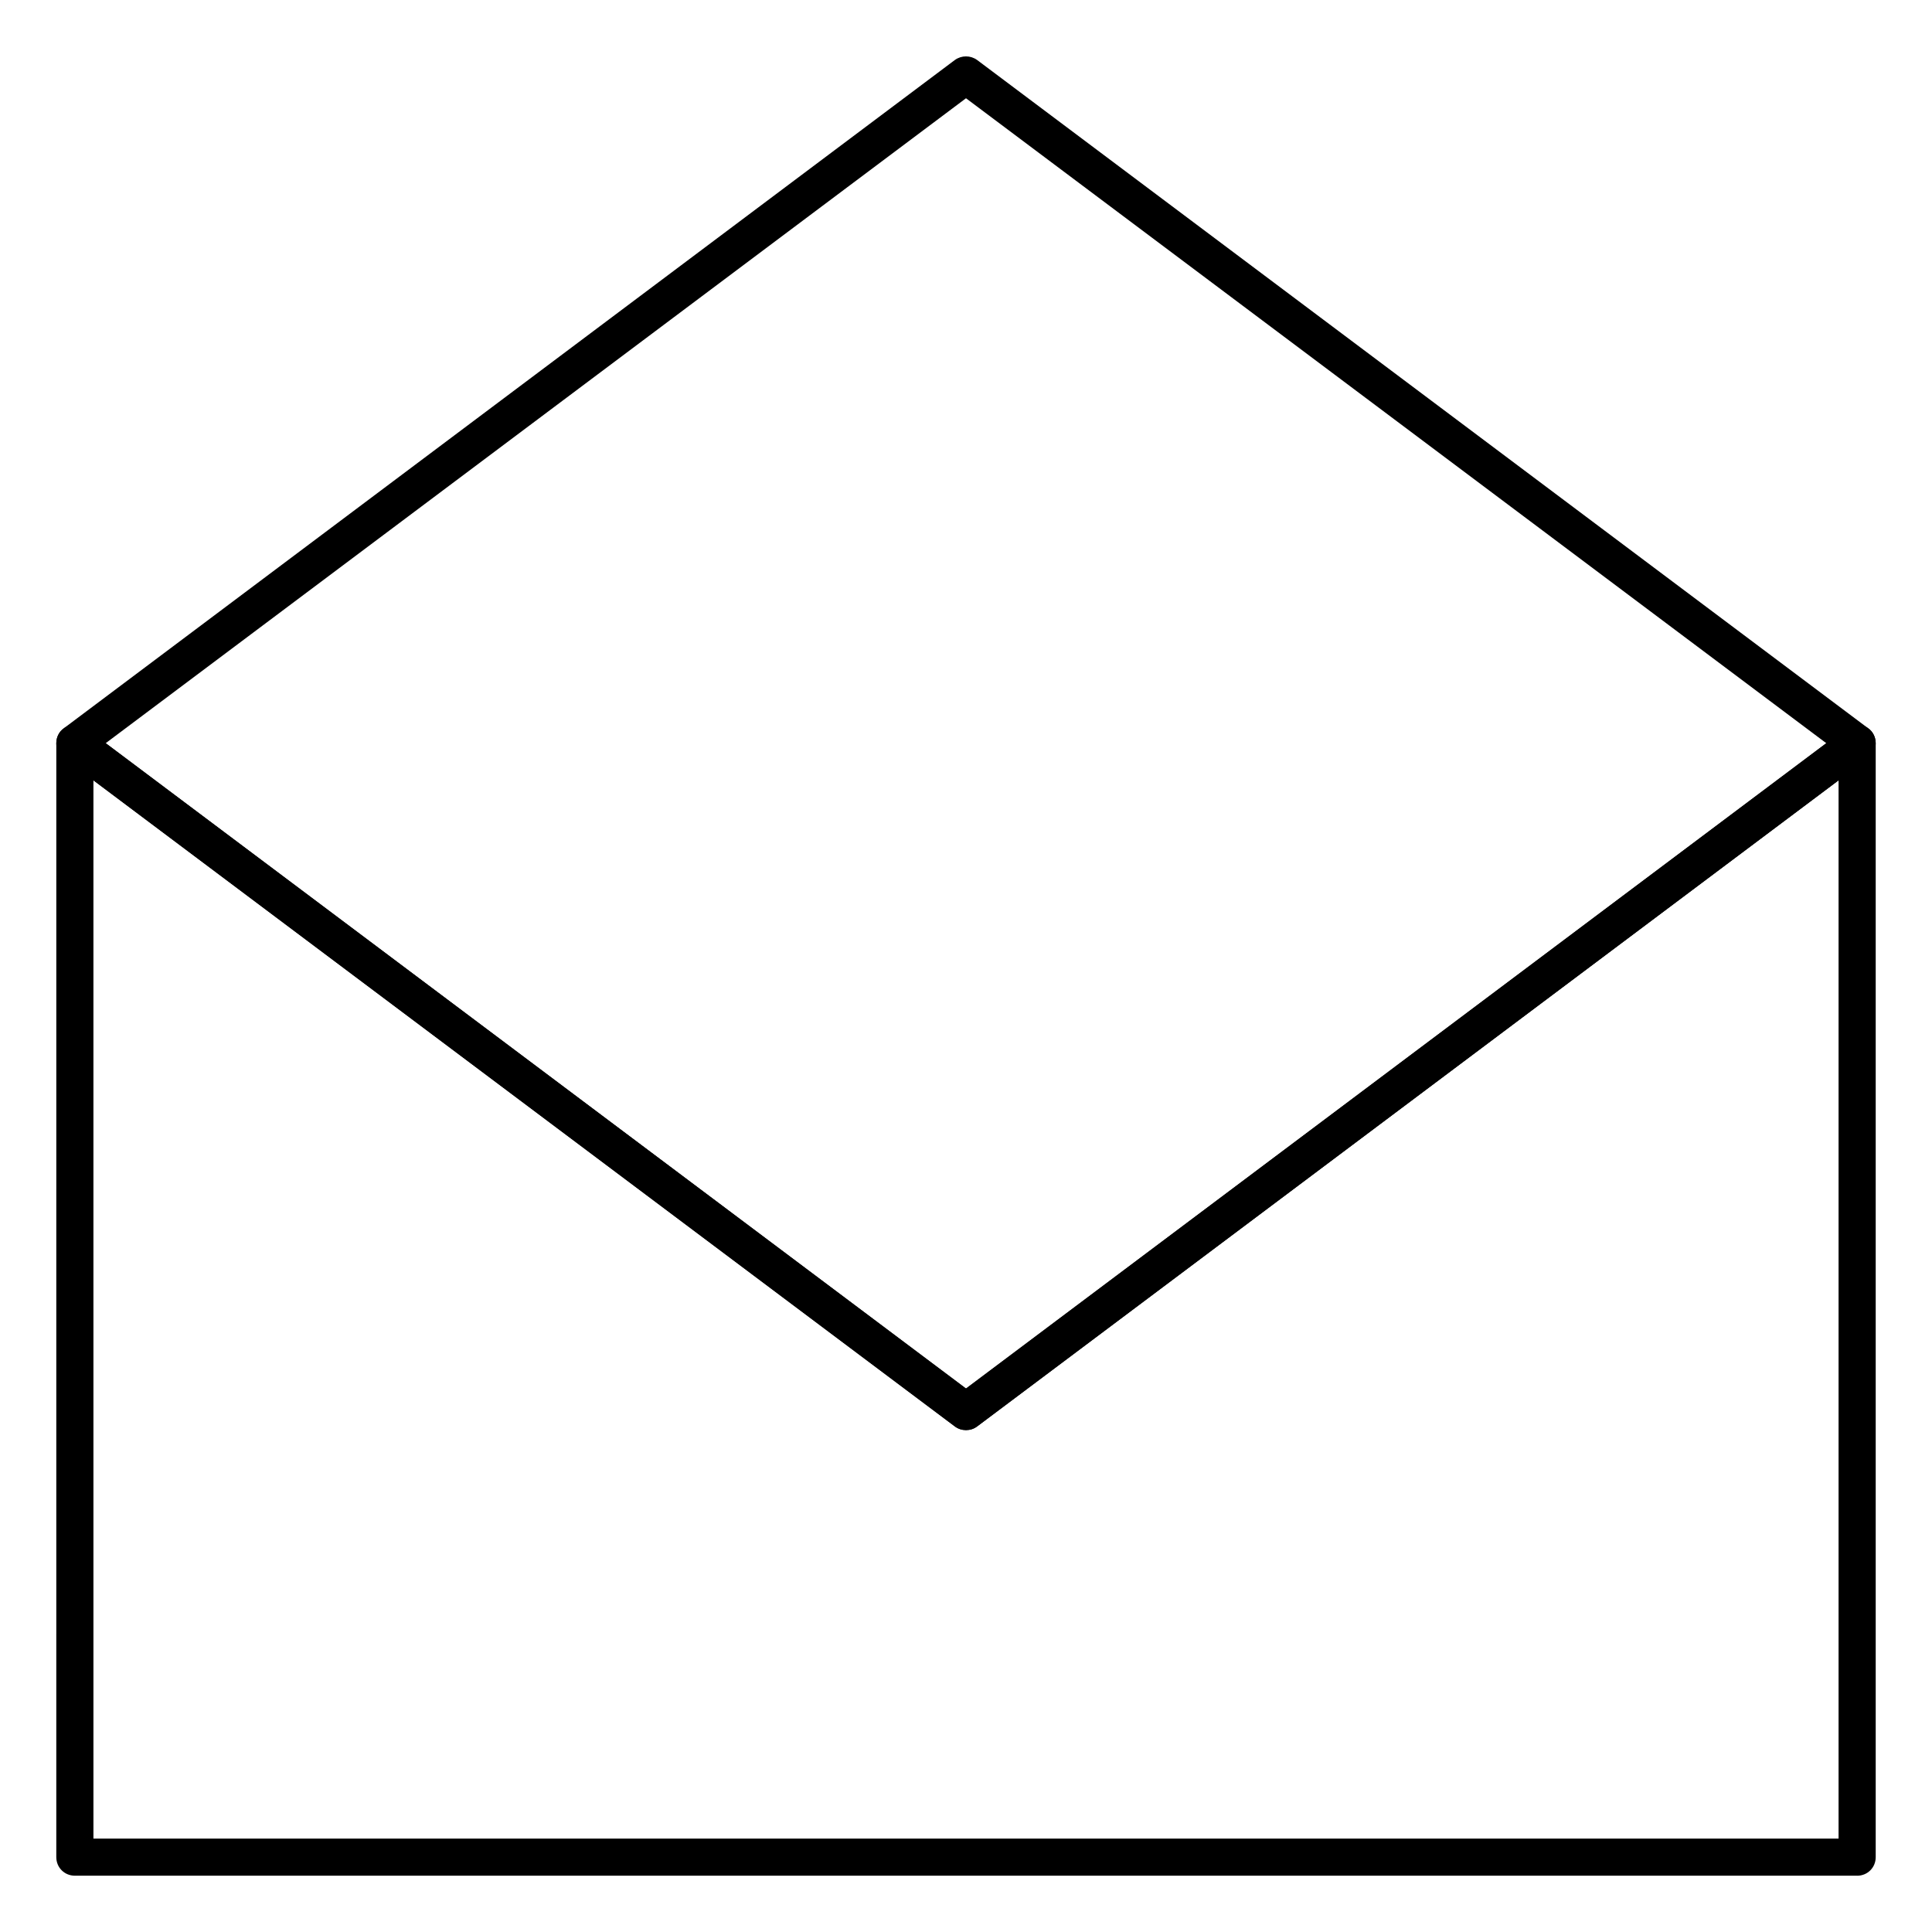 <?xml version="1.0" encoding="UTF-8"?>
<!-- Uploaded to: SVG Repo, www.svgrepo.com, Generator: SVG Repo Mixer Tools -->
<svg fill="#000000" width="800px" height="800px" version="1.1" viewBox="144 144 512 512" xmlns="http://www.w3.org/2000/svg">
 <g>
  <path d="m636.16 641.08h-472.32c-2.754 0-4.922-2.164-4.922-4.922l0.004-295.2c0-1.871 1.082-3.543 2.754-4.43 1.672-0.789 3.641-0.688 5.117 0.492l233.21 174.96 233.21-174.95c1.477-1.082 3.445-1.277 5.117-0.492 1.672 0.789 2.754 2.559 2.754 4.43v295.2c0 2.754-2.164 4.918-4.918 4.918zm-467.4-9.84h462.48v-280.44l-228.29 171.22c-1.77 1.277-4.133 1.277-5.902 0l-228.29-171.22z"/>
  <path d="m400 523c-1.082 0-2.066-0.297-2.953-0.984l-236.16-177.12c-1.277-0.887-1.969-2.363-1.969-3.938s0.688-3.051 1.969-3.938l236.16-177.12c1.77-1.277 4.133-1.277 5.902 0l236.16 177.12c1.277 0.887 1.969 2.363 1.969 3.938 0 1.574-0.688 3.051-1.969 3.938l-236.16 177.12c-0.883 0.688-1.867 0.984-2.949 0.984zm-228-182.04 228 171.02 227.99-171.02-227.99-170.92z"/>
 </g>
</svg>